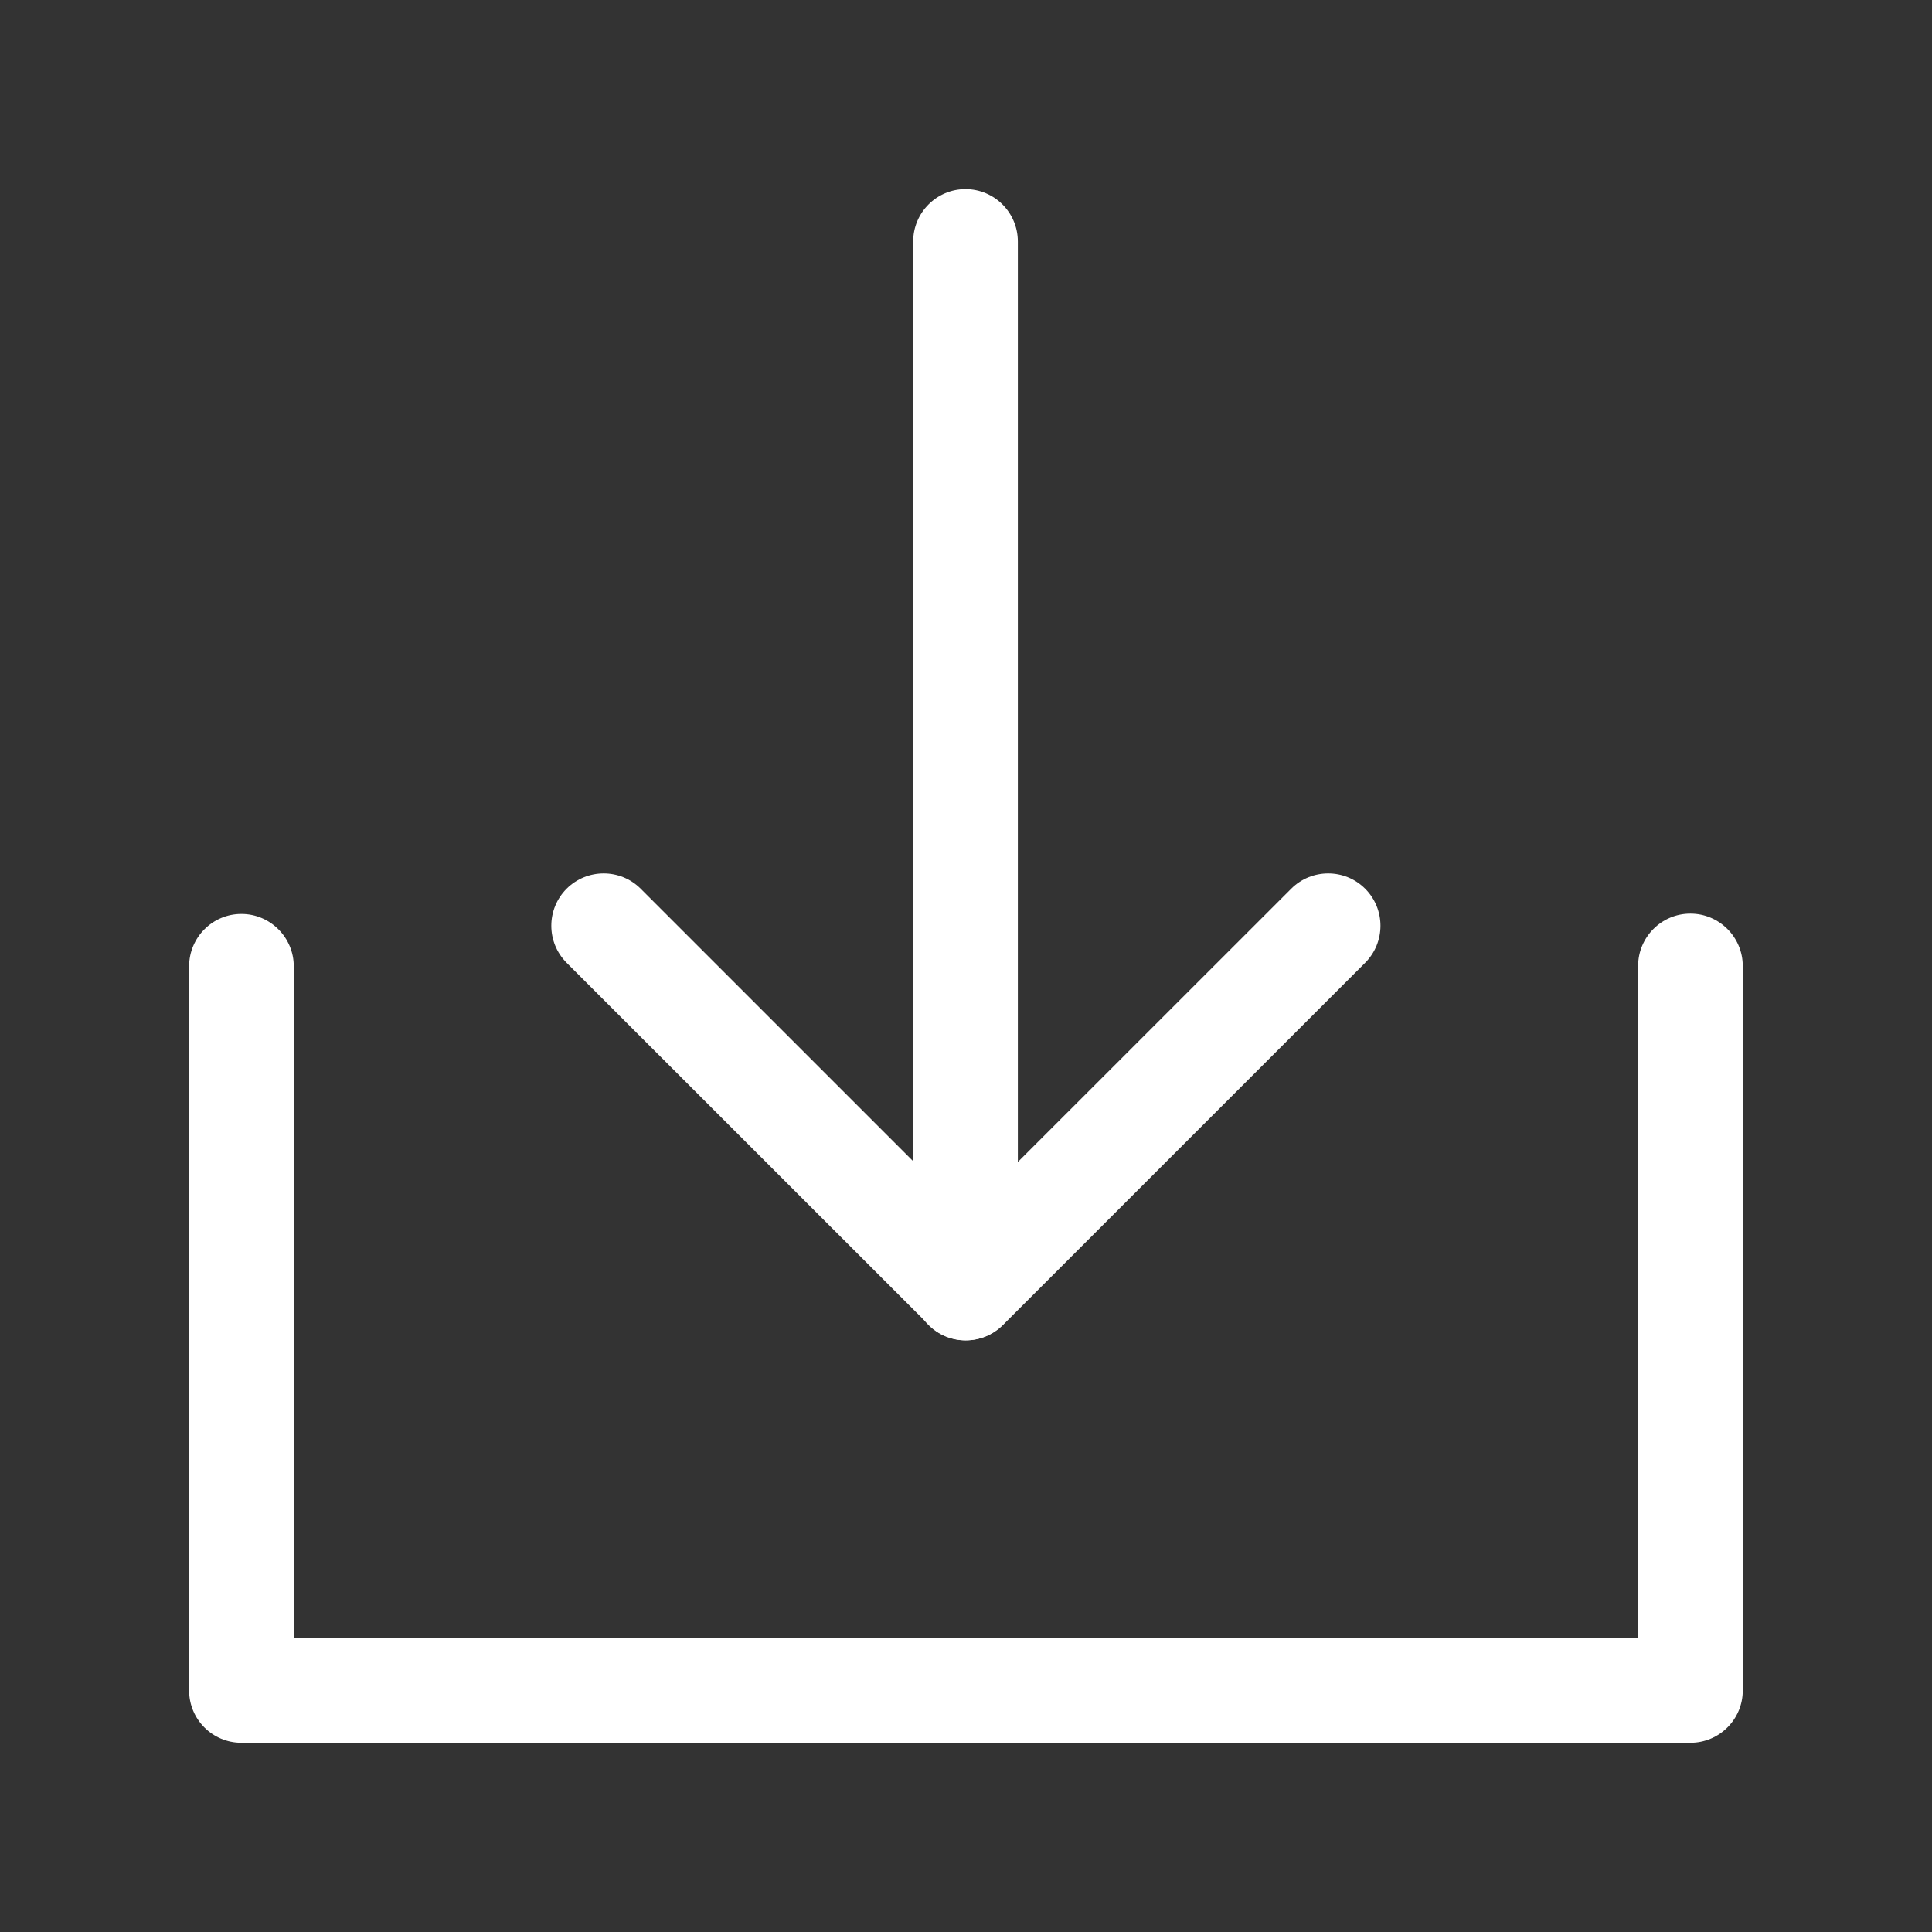 <svg width="18" height="18" viewBox="0 0 18 18" fill="none" xmlns="http://www.w3.org/2000/svg">
<rect x="0" y="0" width="18" height="18" fill="#333333" stroke="none"/>
<g id="left_icon">
<path id="Vector (Stroke)" fill-rule="evenodd" clip-rule="evenodd" d="M15.749 8.512C16.018 8.512 16.237 8.731 16.237 9V15.75C16.237 16.019 16.018 16.237 15.749 16.237H2.249C1.98 16.237 1.762 16.019 1.762 15.75V9.003C1.762 8.734 1.98 8.515 2.249 8.515C2.518 8.515 2.737 8.734 2.737 9.003V15.262H15.262V9C15.262 8.731 15.48 8.512 15.749 8.512Z" fill="white"/>
<path id="Vector (Stroke)_2" fill-rule="evenodd" clip-rule="evenodd" d="M5.279 8.28C5.47 8.09 5.779 8.09 5.969 8.28L8.999 11.31L12.03 8.28C12.22 8.09 12.529 8.09 12.719 8.28C12.909 8.471 12.909 8.779 12.719 8.97L9.344 12.345C9.154 12.535 8.845 12.535 8.655 12.345L5.279 8.97C5.089 8.779 5.089 8.471 5.279 8.28Z" fill="white"/>
<path id="Vector (Stroke)_3" fill-rule="evenodd" clip-rule="evenodd" d="M8.995 1.762C9.265 1.762 9.483 1.981 9.483 2.25V12C9.483 12.269 9.265 12.488 8.995 12.488C8.726 12.488 8.508 12.269 8.508 12V2.25C8.508 1.981 8.726 1.762 8.995 1.762Z" fill="white"/>
</g>
</svg>
